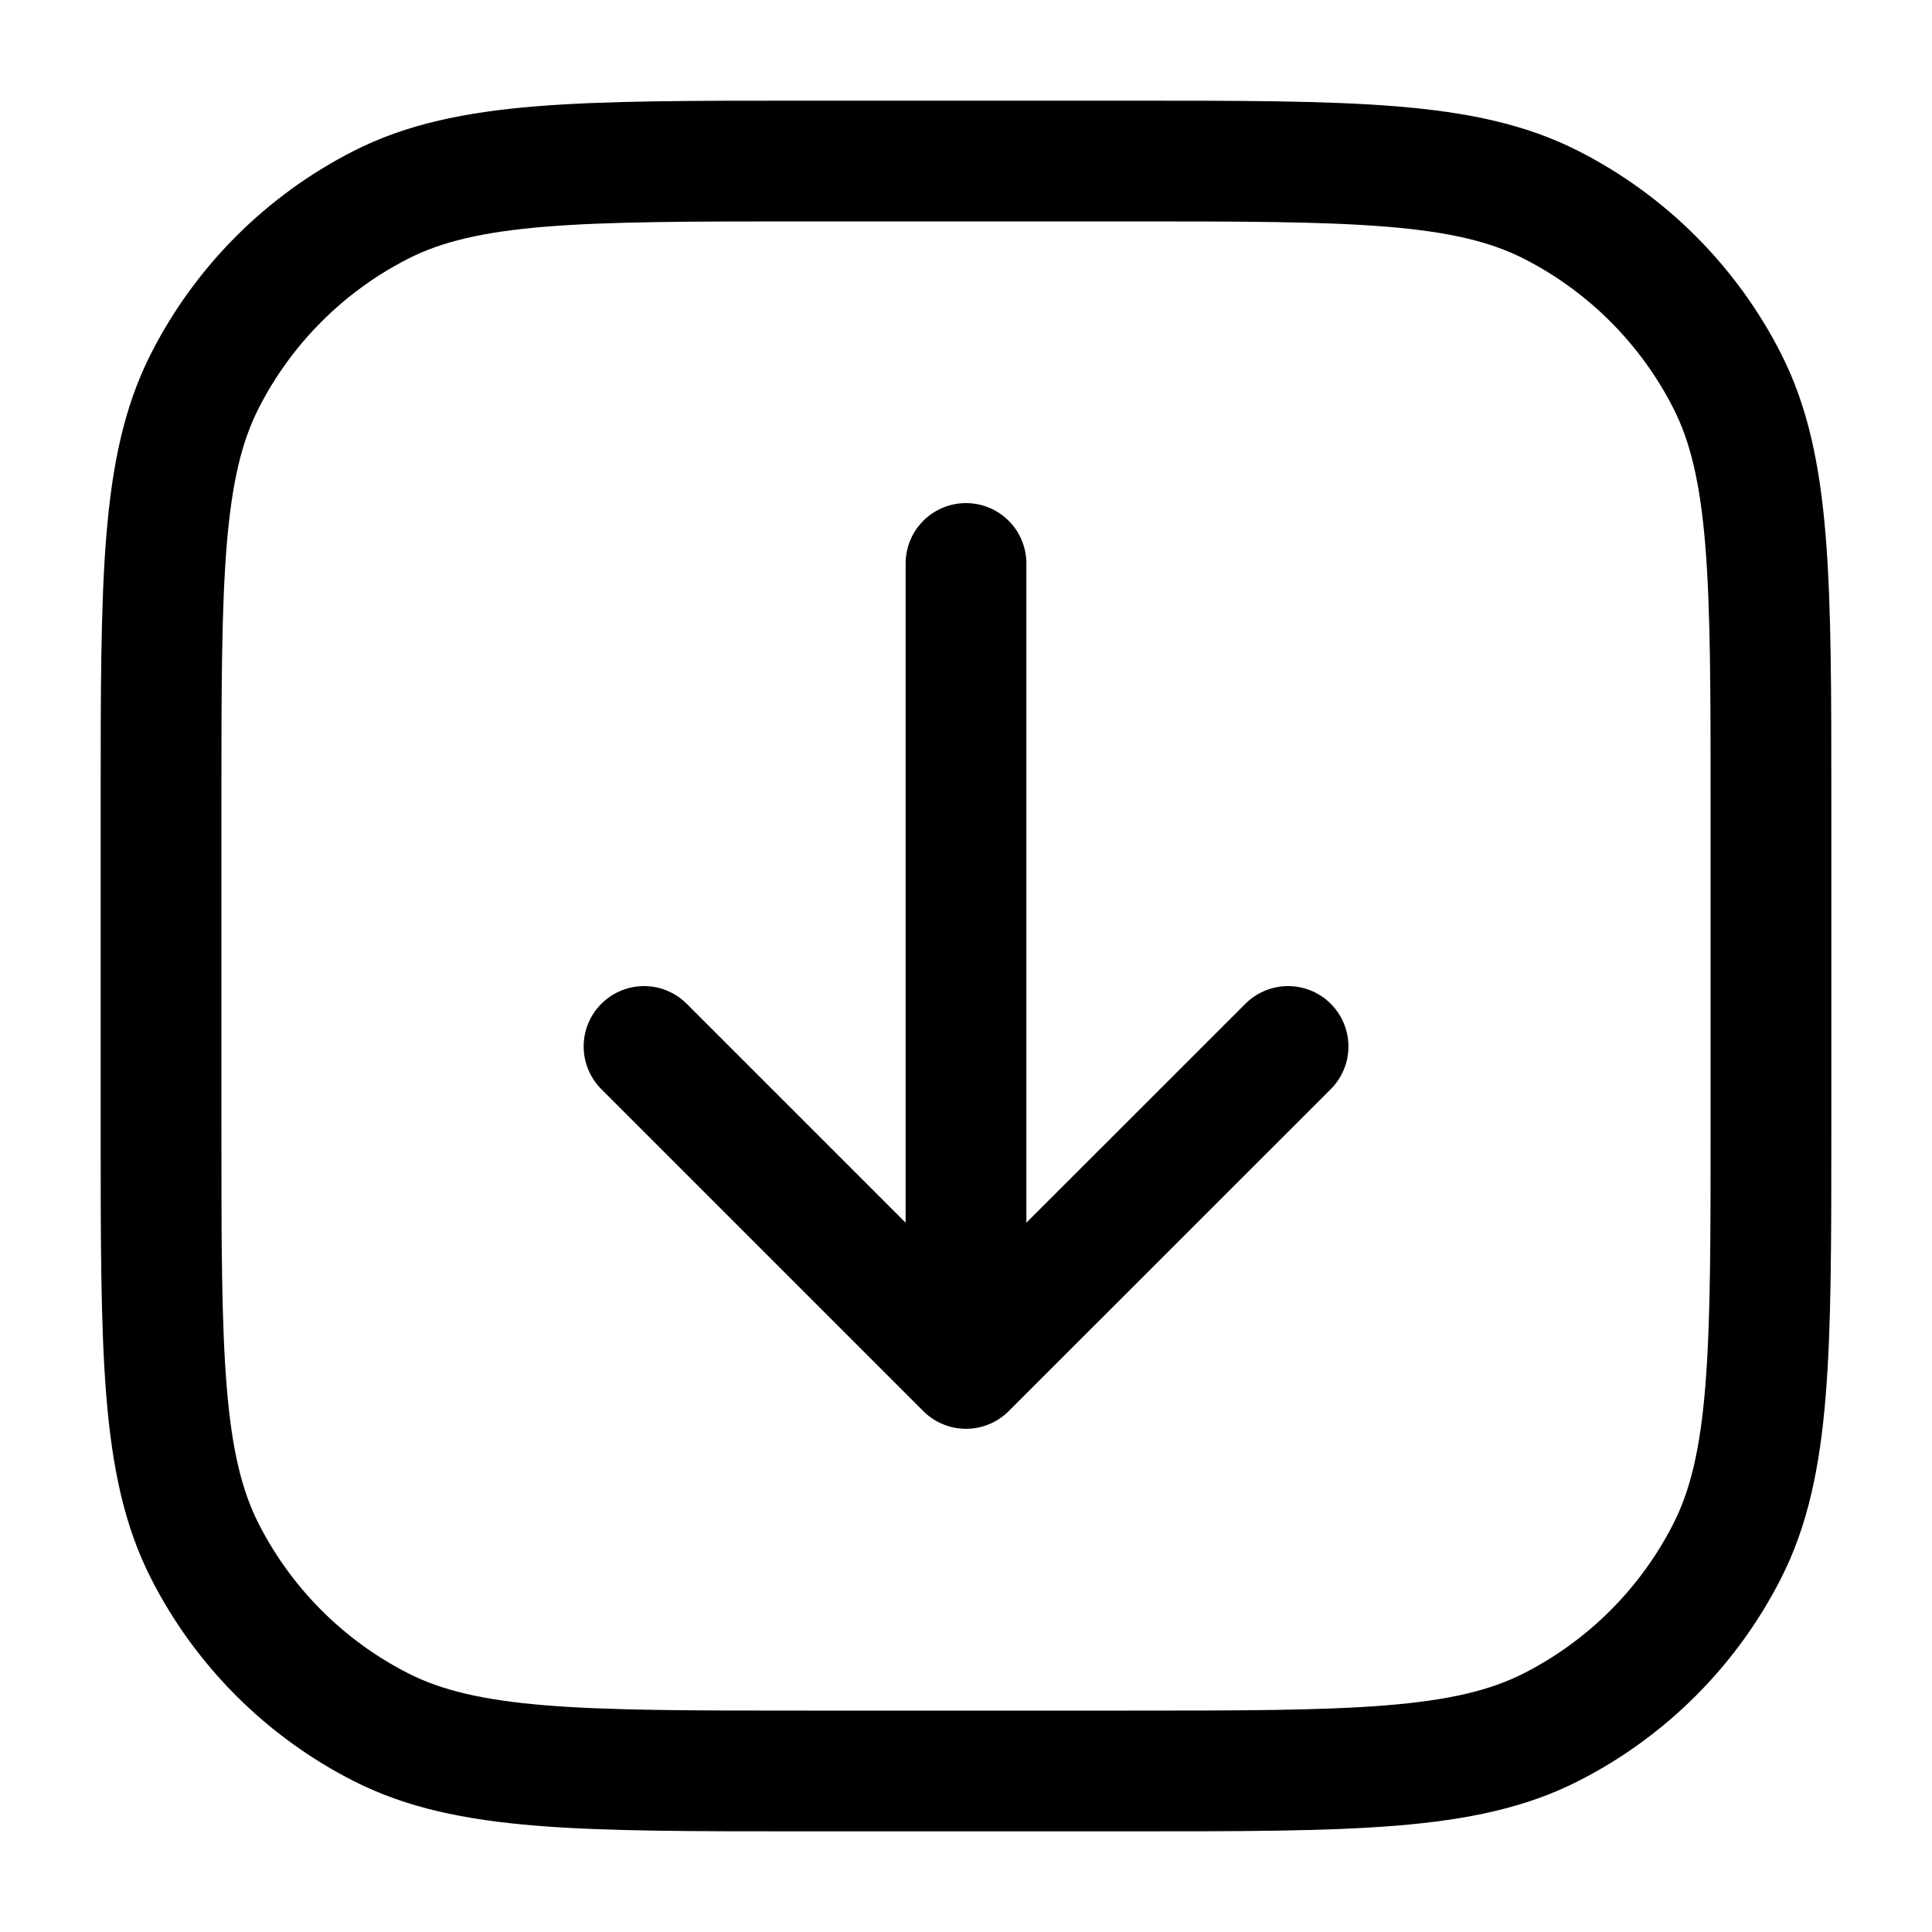 <svg width="20" height="20" viewBox="0 0 20 20" fill="none" xmlns="http://www.w3.org/2000/svg">
<path d="M13.334 10.833L10 14.166M10 14.166L6.667 10.833M10 14.166L10 5.833M8.333 18.333H11.667C14 18.333 15.167 18.333 16.058 17.879C16.842 17.48 17.48 16.842 17.879 16.058C18.333 15.167 18.333 14 18.333 11.666V8.333C18.333 6 18.333 4.833 17.879 3.942C17.48 3.158 16.842 2.52 16.058 2.121C15.167 1.667 14 1.667 11.667 1.667H8.333C6 1.667 4.833 1.667 3.942 2.121C3.158 2.52 2.52 3.158 2.121 3.942C1.667 4.833 1.667 6 1.667 8.333V11.666C1.667 14 1.667 15.167 2.121 16.058C2.52 16.842 3.158 17.48 3.942 17.879C4.833 18.333 6 18.333 8.333 18.333Z" stroke="black" stroke-width="1.25" stroke-linecap="round" stroke-linejoin="round"/>
</svg>